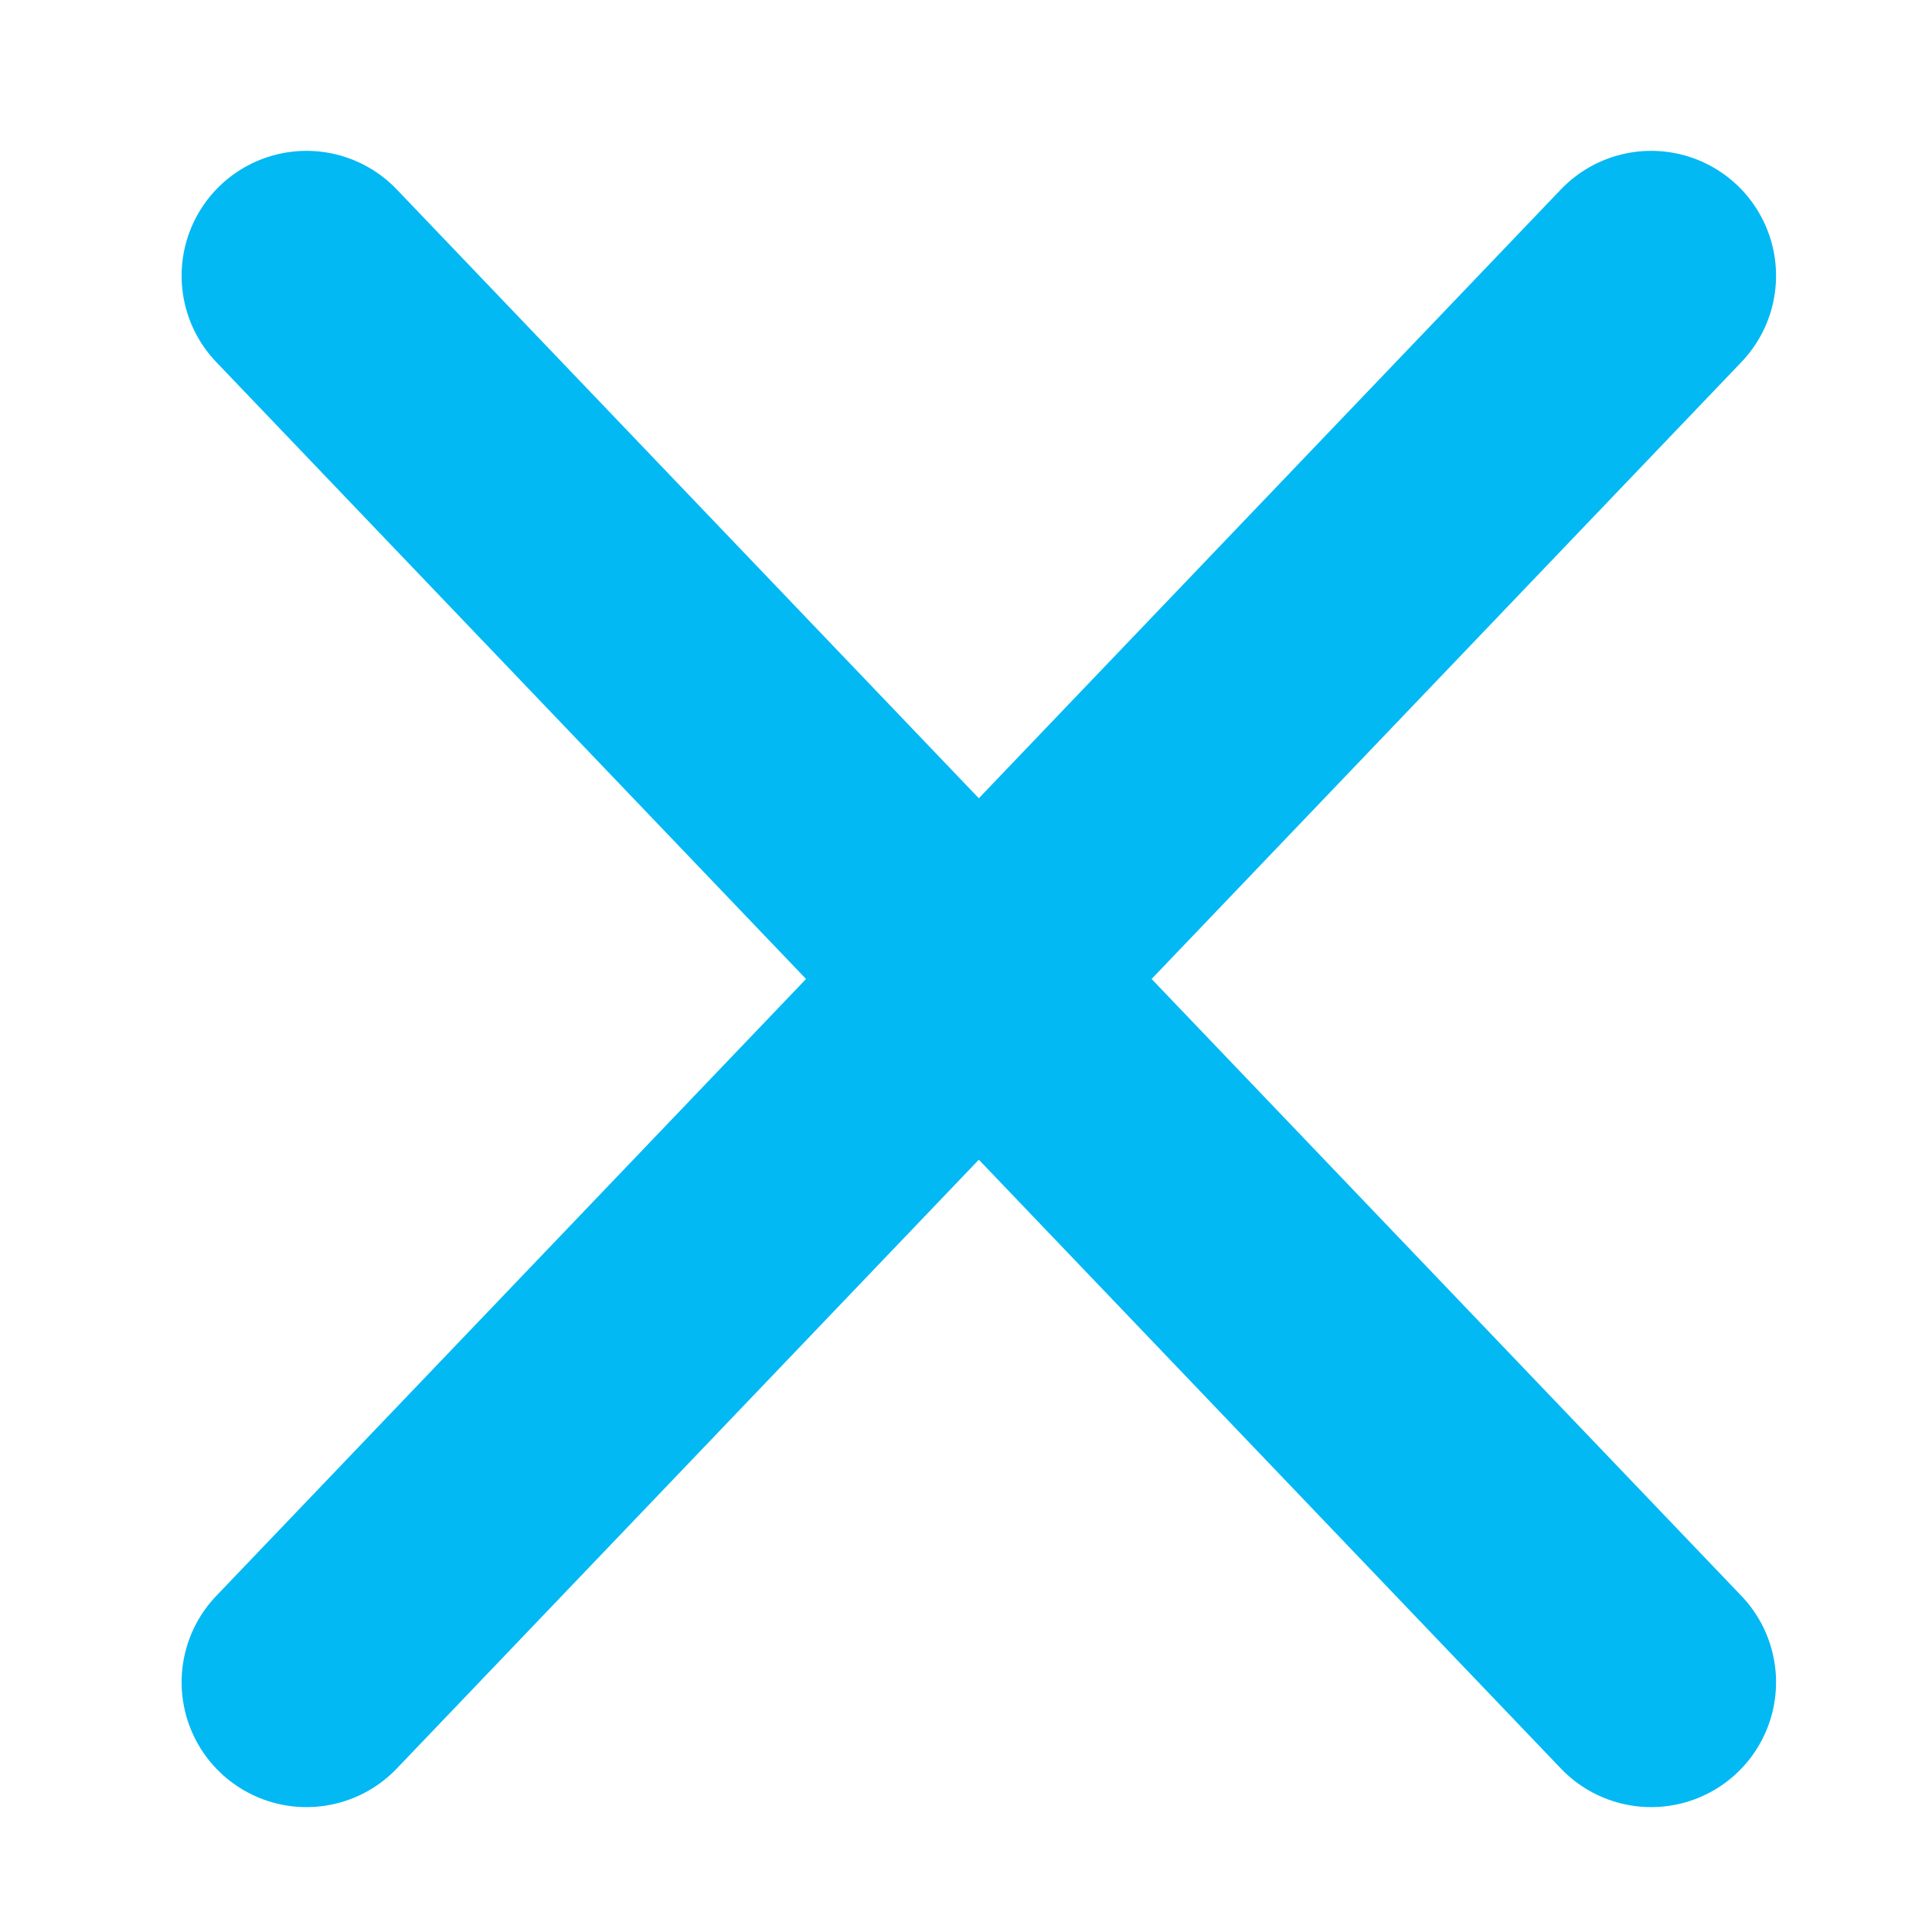 <?xml version="1.0" encoding="utf-8"?>
<!-- Generator: Adobe Illustrator 23.1.0, SVG Export Plug-In . SVG Version: 6.00 Build 0)  -->
<svg version="1.1"
	 id="svg2" xmlns:cc="http://creativecommons.org/ns#" xmlns:dc="http://purl.org/dc/elements/1.1/" xmlns:inkscape="http://www.inkscape.org/namespaces/inkscape" xmlns:rdf="http://www.w3.org/1999/02/22-rdf-syntax-ns#" xmlns:sodipodi="http://sodipodi.sourceforge.net/DTD/sodipodi-0.dtd" xmlns:svg="http://www.w3.org/2000/svg"
	 xmlns="http://www.w3.org/2000/svg" xmlns:xlink="http://www.w3.org/1999/xlink" x="0px" y="0px" viewBox="0 0 25 25"
	 style="enable-background:new 0 0 25 25;" xml:space="preserve">
<style type="text/css">
	.st0{fill:#5F6368;stroke:#02B9F4;stroke-width:3.232;stroke-linecap:round;}
</style>
<sodipodi:namedview  bordercolor="#666666" borderopacity="1" gridtolerance="10" guidetolerance="10" id="namedview3731" inkscape:current-layer="imagebot_2" inkscape:cx="5.6822049" inkscape:cy="12.495936" inkscape:pageopacity="0" inkscape:pageshadow="2" inkscape:window-height="706" inkscape:window-maximized="1" inkscape:window-width="1366" inkscape:window-x="-8" inkscape:window-y="-8" inkscape:zoom="15.245222" objecttolerance="10" pagecolor="#ffffff" showgrid="false">
	</sodipodi:namedview>
<g id="imagebot_2" transform="translate(3.966,3.568)">
	<path id="imagebot_5" inkscape:connector-curvature="0" class="st0" d="M0,0l17.4,18.2"/>
	<path id="imagebot_4" inkscape:connector-curvature="0" class="st0" d="M0,18.2L17.4,0"/>
	<title  id="title9">Layer 1</title>
</g>
</svg>
